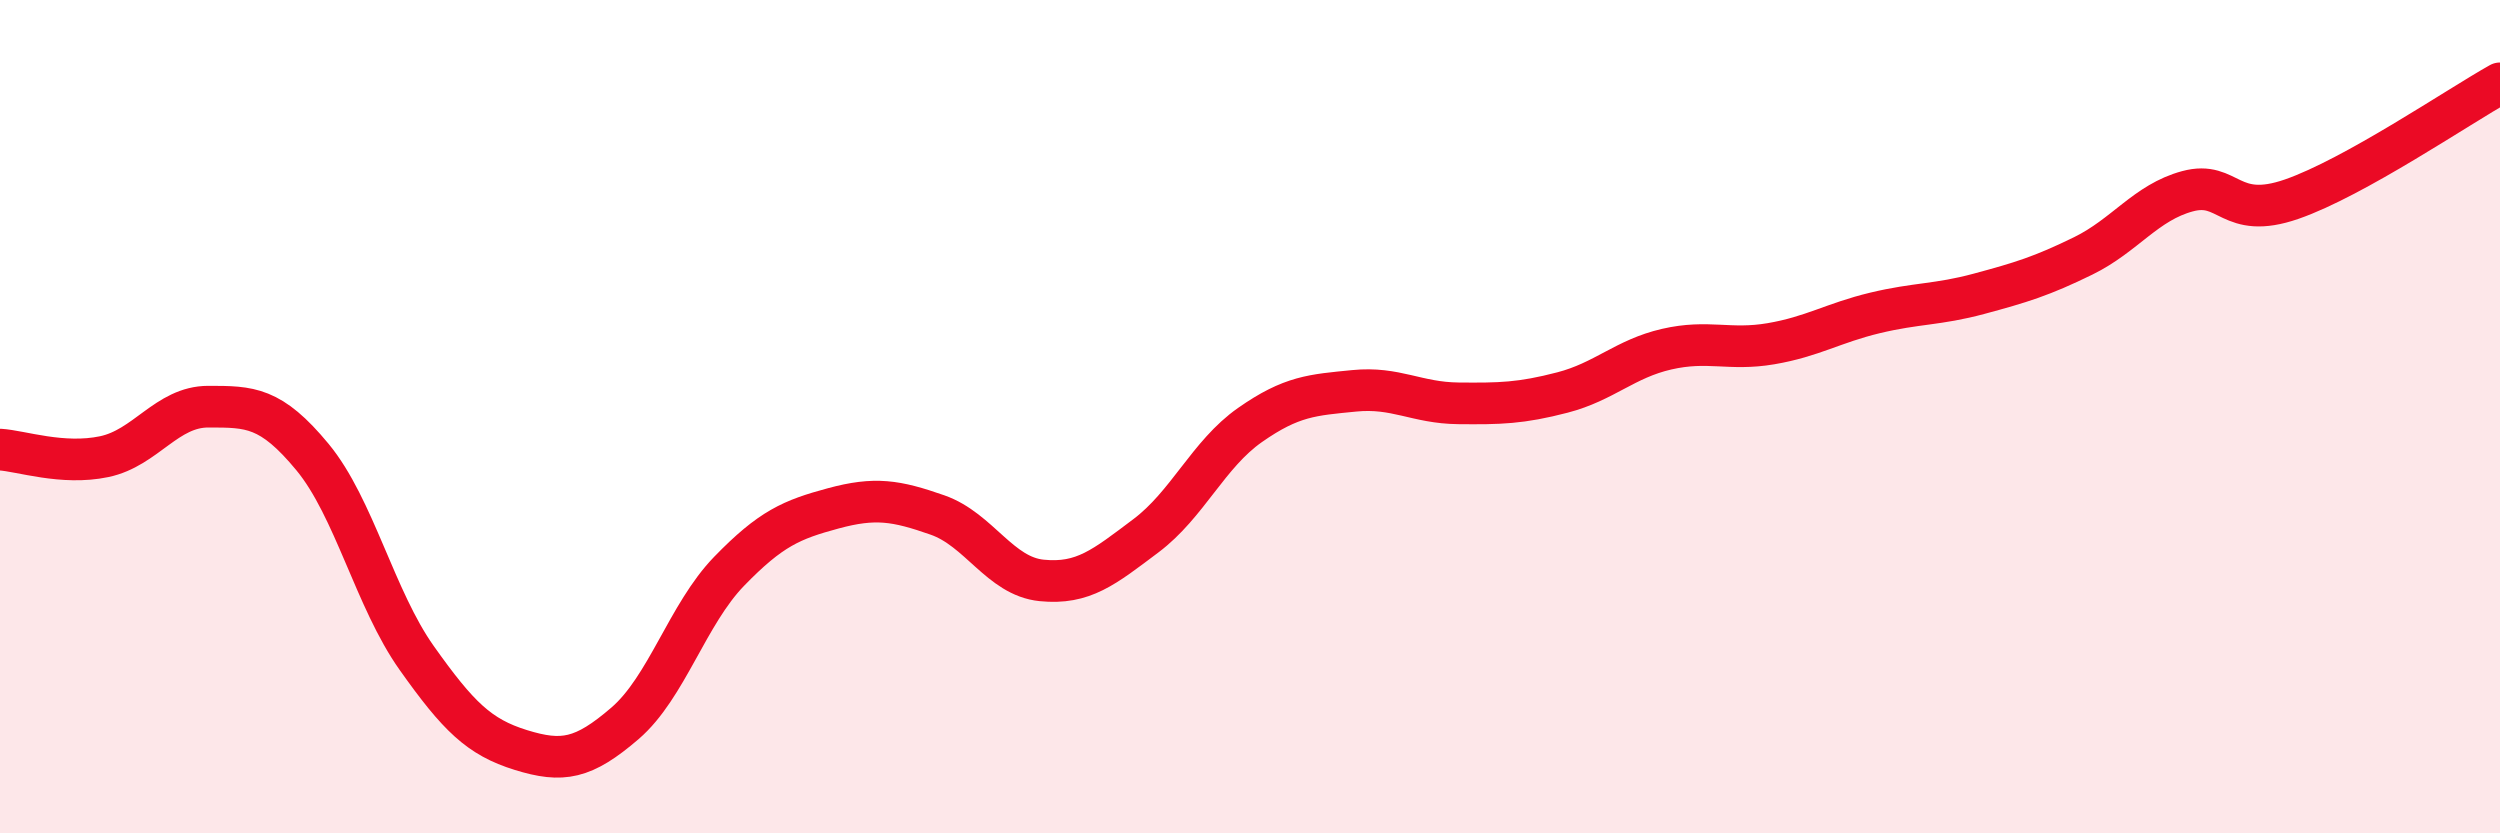 
    <svg width="60" height="20" viewBox="0 0 60 20" xmlns="http://www.w3.org/2000/svg">
      <path
        d="M 0,10.79 C 0.5,10.82 1.5,11.17 2.5,10.96 C 3.5,10.75 4,9.76 5,9.76 C 6,9.76 6.5,9.76 7.5,10.97 C 8.5,12.18 9,14.38 10,15.79 C 11,17.2 11.5,17.69 12.5,18 C 13.5,18.31 14,18.22 15,17.36 C 16,16.5 16.5,14.74 17.5,13.71 C 18.5,12.68 19,12.47 20,12.2 C 21,11.93 21.5,12.01 22.5,12.36 C 23.5,12.71 24,13.83 25,13.93 C 26,14.03 26.5,13.61 27.5,12.86 C 28.5,12.11 29,10.9 30,10.2 C 31,9.5 31.5,9.48 32.5,9.38 C 33.5,9.28 34,9.67 35,9.68 C 36,9.69 36.5,9.68 37.5,9.42 C 38.5,9.16 39,8.61 40,8.38 C 41,8.15 41.5,8.42 42.5,8.25 C 43.5,8.08 44,7.75 45,7.51 C 46,7.27 46.5,7.32 47.5,7.05 C 48.5,6.78 49,6.63 50,6.14 C 51,5.65 51.5,4.86 52.5,4.59 C 53.5,4.32 53.5,5.3 55,4.78 C 56.5,4.26 59,2.56 60,2L60 20L0 20Z"
        fill="#EB0A25"
        opacity="0.1"
        stroke-linecap="round"
        stroke-linejoin="round"
      />
      <path
        d="M 0,10.79 C 0.5,10.82 1.5,11.17 2.5,10.96 C 3.5,10.75 4,9.76 5,9.76 C 6,9.76 6.5,9.76 7.5,10.97 C 8.5,12.18 9,14.38 10,15.79 C 11,17.2 11.5,17.69 12.5,18 C 13.5,18.31 14,18.22 15,17.36 C 16,16.5 16.5,14.74 17.5,13.71 C 18.5,12.68 19,12.47 20,12.2 C 21,11.93 21.5,12.01 22.5,12.36 C 23.5,12.71 24,13.83 25,13.93 C 26,14.03 26.5,13.61 27.5,12.86 C 28.5,12.11 29,10.9 30,10.2 C 31,9.5 31.5,9.48 32.5,9.38 C 33.5,9.28 34,9.67 35,9.68 C 36,9.69 36.5,9.68 37.5,9.42 C 38.5,9.16 39,8.61 40,8.38 C 41,8.15 41.5,8.42 42.5,8.25 C 43.5,8.08 44,7.75 45,7.51 C 46,7.27 46.5,7.32 47.5,7.05 C 48.5,6.78 49,6.63 50,6.14 C 51,5.65 51.5,4.86 52.5,4.59 C 53.5,4.32 53.5,5.3 55,4.78 C 56.5,4.26 59,2.56 60,2"
        stroke="#EB0A25"
        stroke-width="1"
        fill="none"
        stroke-linecap="round"
        stroke-linejoin="round"
      />
    </svg>
  